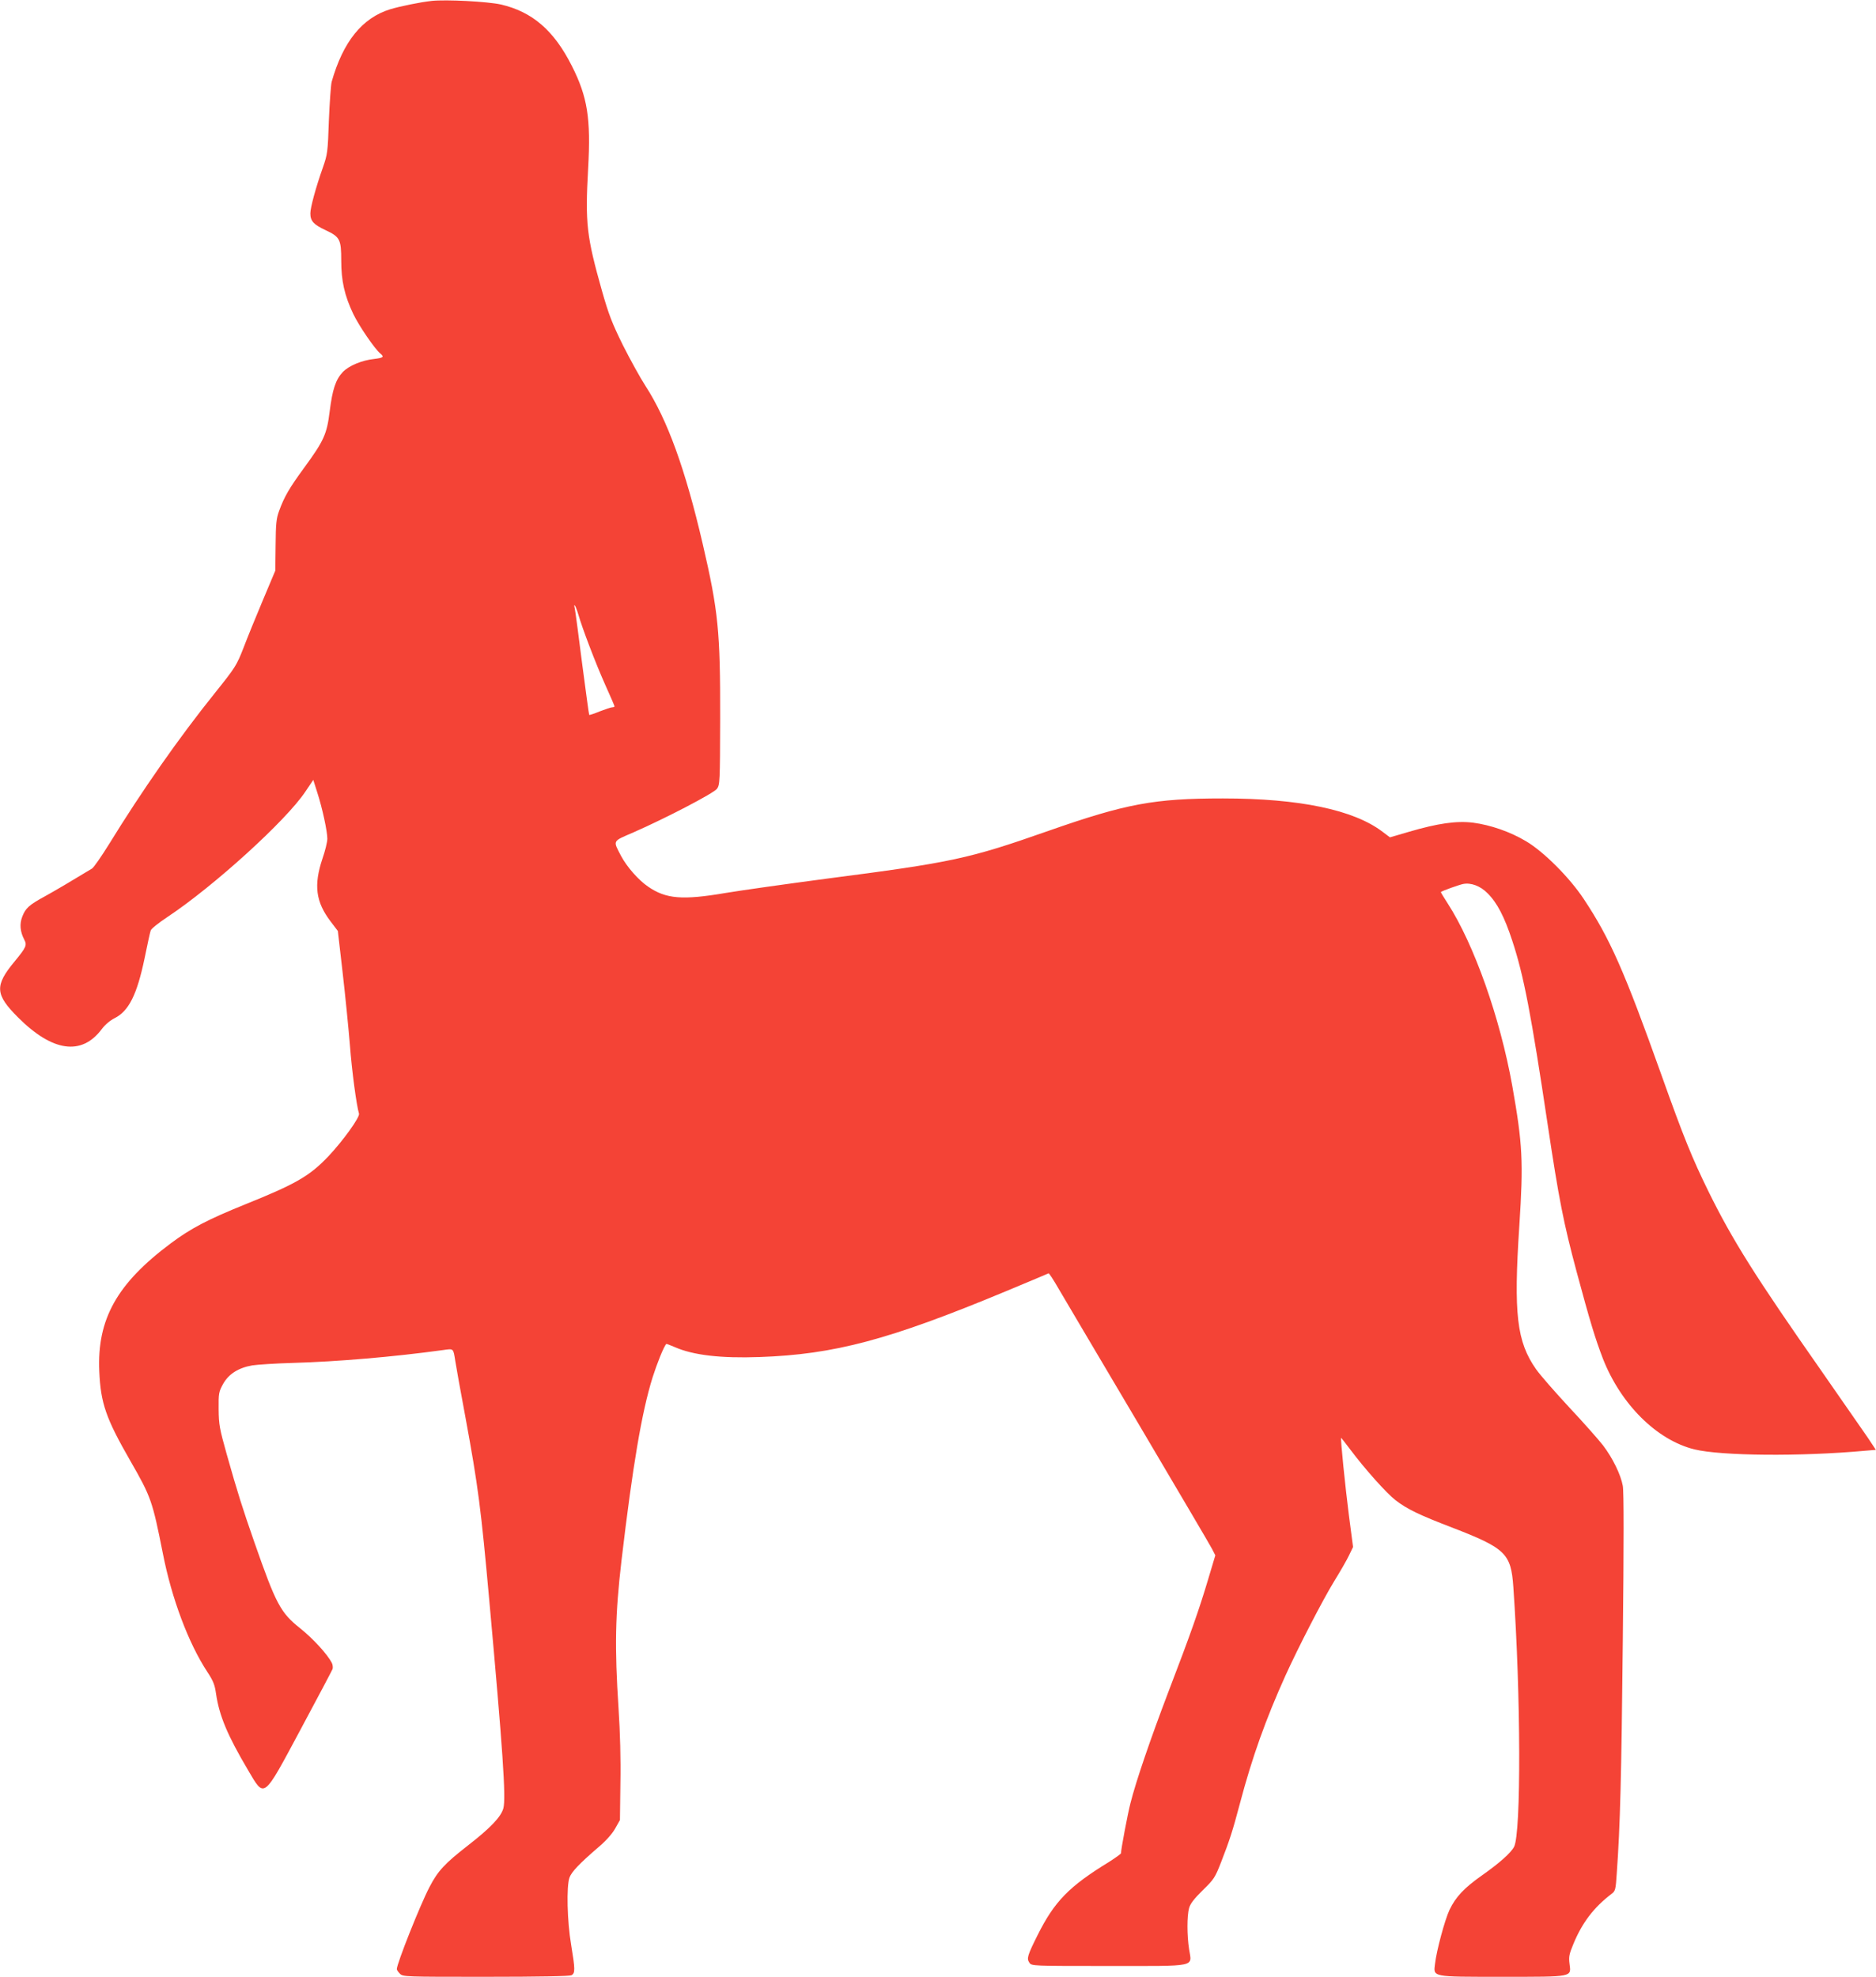 <?xml version="1.0" standalone="no"?>
<!DOCTYPE svg PUBLIC "-//W3C//DTD SVG 20010904//EN"
 "http://www.w3.org/TR/2001/REC-SVG-20010904/DTD/svg10.dtd">
<svg version="1.0" xmlns="http://www.w3.org/2000/svg"
 width="1215pt" height="1280pt" viewBox="0 0 1215 1280"
 preserveAspectRatio="xMidYMid meet">
<g transform="translate(0,1280) scale(0.1,-0.1)"
fill="#f44336" stroke="none">
<path d="M2795 12794 c-74 -8 -205 -35 -268 -54 -181 -56 -305 -209 -379 -470
-5 -19 -13 -132 -18 -250 -7 -206 -9 -219 -39 -305 -46 -130 -81 -259 -81
-297 0 -49 21 -72 98 -108 94 -44 102 -60 102 -197 0 -131 21 -226 78 -346 37
-77 138 -225 175 -256 27 -22 20 -28 -38 -35 -83 -9 -165 -44 -205 -85 -46
-49 -67 -112 -85 -256 -18 -147 -38 -190 -166 -365 -95 -130 -128 -186 -162
-280 -17 -46 -21 -82 -22 -220 l-2 -165 -80 -190 c-44 -104 -101 -244 -126
-310 -45 -115 -53 -127 -185 -292 -233 -290 -471 -630 -687 -981 -49 -79 -98
-149 -109 -156 -115 -70 -245 -147 -311 -183 -97 -53 -120 -74 -141 -129 -18
-47 -14 -96 13 -148 19 -36 13 -50 -62 -141 -131 -158 -127 -214 22 -363 223
-223 411 -249 541 -77 22 30 56 58 84 72 92 46 145 152 194 386 18 89 36 171
40 182 3 11 52 50 108 87 300 199 769 625 893 811 l52 77 26 -82 c33 -102 65
-251 65 -299 0 -20 -14 -79 -32 -130 -57 -171 -43 -278 52 -404 l48 -63 31
-269 c17 -147 38 -358 47 -468 13 -172 43 -393 59 -446 7 -22 -102 -174 -198
-276 -123 -129 -210 -179 -543 -313 -237 -96 -347 -153 -477 -250 -350 -261
-479 -492 -464 -830 9 -206 43 -304 201 -579 135 -235 143 -259 211 -601 57
-291 166 -581 288 -766 38 -58 48 -83 56 -140 21 -144 74 -270 207 -495 109
-184 95 -196 341 263 110 205 203 381 207 391 3 10 1 28 -5 40 -30 57 -121
156 -203 222 -130 103 -158 157 -299 560 -76 218 -108 318 -179 570 -46 164
-51 190 -52 290 -1 104 1 113 29 164 36 64 98 104 189 120 33 5 152 13 264 16
285 8 650 39 970 83 72 10 67 14 81 -73 5 -33 34 -195 65 -360 83 -451 101
-591 155 -1190 87 -961 109 -1278 91 -1344 -15 -55 -83 -127 -230 -241 -150
-117 -194 -164 -248 -268 -61 -116 -212 -497 -212 -532 0 -6 9 -19 20 -30 20
-20 33 -20 556 -20 350 0 542 4 555 10 25 14 24 38 -2 197 -26 152 -31 378
-11 435 14 38 63 90 191 200 46 39 86 84 105 118 l31 55 3 240 c3 150 -2 331
-12 482 -26 399 -22 606 19 958 73 617 131 960 201 1185 29 91 72 199 89 218
1 1 26 -8 56 -21 118 -52 297 -73 548 -64 485 17 838 111 1591 424 151 63 278
116 281 118 3 2 32 -42 64 -98 33 -56 265 -449 517 -874 251 -425 467 -791
478 -813 l21 -41 -47 -157 c-58 -194 -110 -344 -257 -727 -118 -310 -210 -579
-246 -722 -18 -70 -61 -298 -61 -323 0 -4 -35 -29 -77 -56 -260 -159 -354
-256 -463 -474 -66 -132 -72 -152 -53 -179 14 -21 19 -21 512 -21 584 0 540
-9 522 109 -14 90 -14 215 0 266 8 28 32 60 88 115 73 71 80 81 120 184 54
139 73 196 122 381 78 295 167 544 294 825 83 183 242 491 315 610 39 63 83
139 97 169 l26 54 -27 206 c-23 179 -56 501 -50 501 1 0 27 -34 59 -76 97
-129 234 -282 293 -328 77 -59 155 -96 366 -177 347 -134 382 -168 397 -384
49 -700 51 -1594 5 -1683 -20 -39 -95 -106 -209 -186 -116 -82 -169 -139 -209
-222 -31 -66 -84 -263 -94 -349 -11 -88 -26 -85 436 -85 462 0 446 -3 435 84
-6 46 -2 64 26 131 56 135 131 234 245 321 26 19 28 27 35 135 22 307 30 621
39 1498 7 642 7 973 0 1010 -13 72 -65 179 -128 262 -28 36 -125 146 -217 244
-92 99 -190 211 -216 248 -126 179 -147 358 -109 932 27 415 21 526 -46 905
-79 440 -247 915 -418 1180 -26 40 -46 73 -44 74 11 9 119 47 144 52 51 10
112 -13 158 -60 62 -61 110 -154 160 -307 75 -226 123 -480 230 -1194 72 -480
102 -633 187 -950 88 -327 121 -434 170 -562 116 -296 349 -528 593 -588 173
-42 686 -47 1103 -9 l72 6 -51 77 c-29 42 -165 238 -303 436 -425 607 -575
845 -730 1160 -106 216 -161 351 -305 755 -240 673 -333 883 -503 1139 -92
139 -260 307 -374 374 -102 61 -229 105 -343 120 -107 13 -227 -4 -415 -59
l-123 -36 -48 36 c-186 142 -538 216 -1034 216 -445 0 -627 -34 -1130 -210
-518 -182 -622 -204 -1440 -310 -256 -34 -548 -75 -650 -92 -281 -48 -387 -39
-503 41 -62 42 -137 128 -174 197 -54 104 -60 94 79 154 210 92 519 253 541
282 19 26 20 43 21 455 1 566 -12 696 -113 1131 -113 486 -229 804 -370 1022
-34 52 -100 172 -147 265 -70 142 -92 199 -135 350 -100 355 -110 436 -90 795
18 323 -4 462 -105 662 -116 231 -257 352 -461 399 -87 19 -352 33 -448 23z
m950 -3971 c27 -94 113 -319 176 -460 33 -72 59 -134 59 -137 0 -3 -7 -6 -15
-6 -8 0 -44 -12 -80 -26 -36 -15 -67 -25 -69 -23 -2 2 -22 153 -46 334 -23
182 -44 340 -47 353 -11 47 6 19 22 -35z"/>
</g>
</svg>

